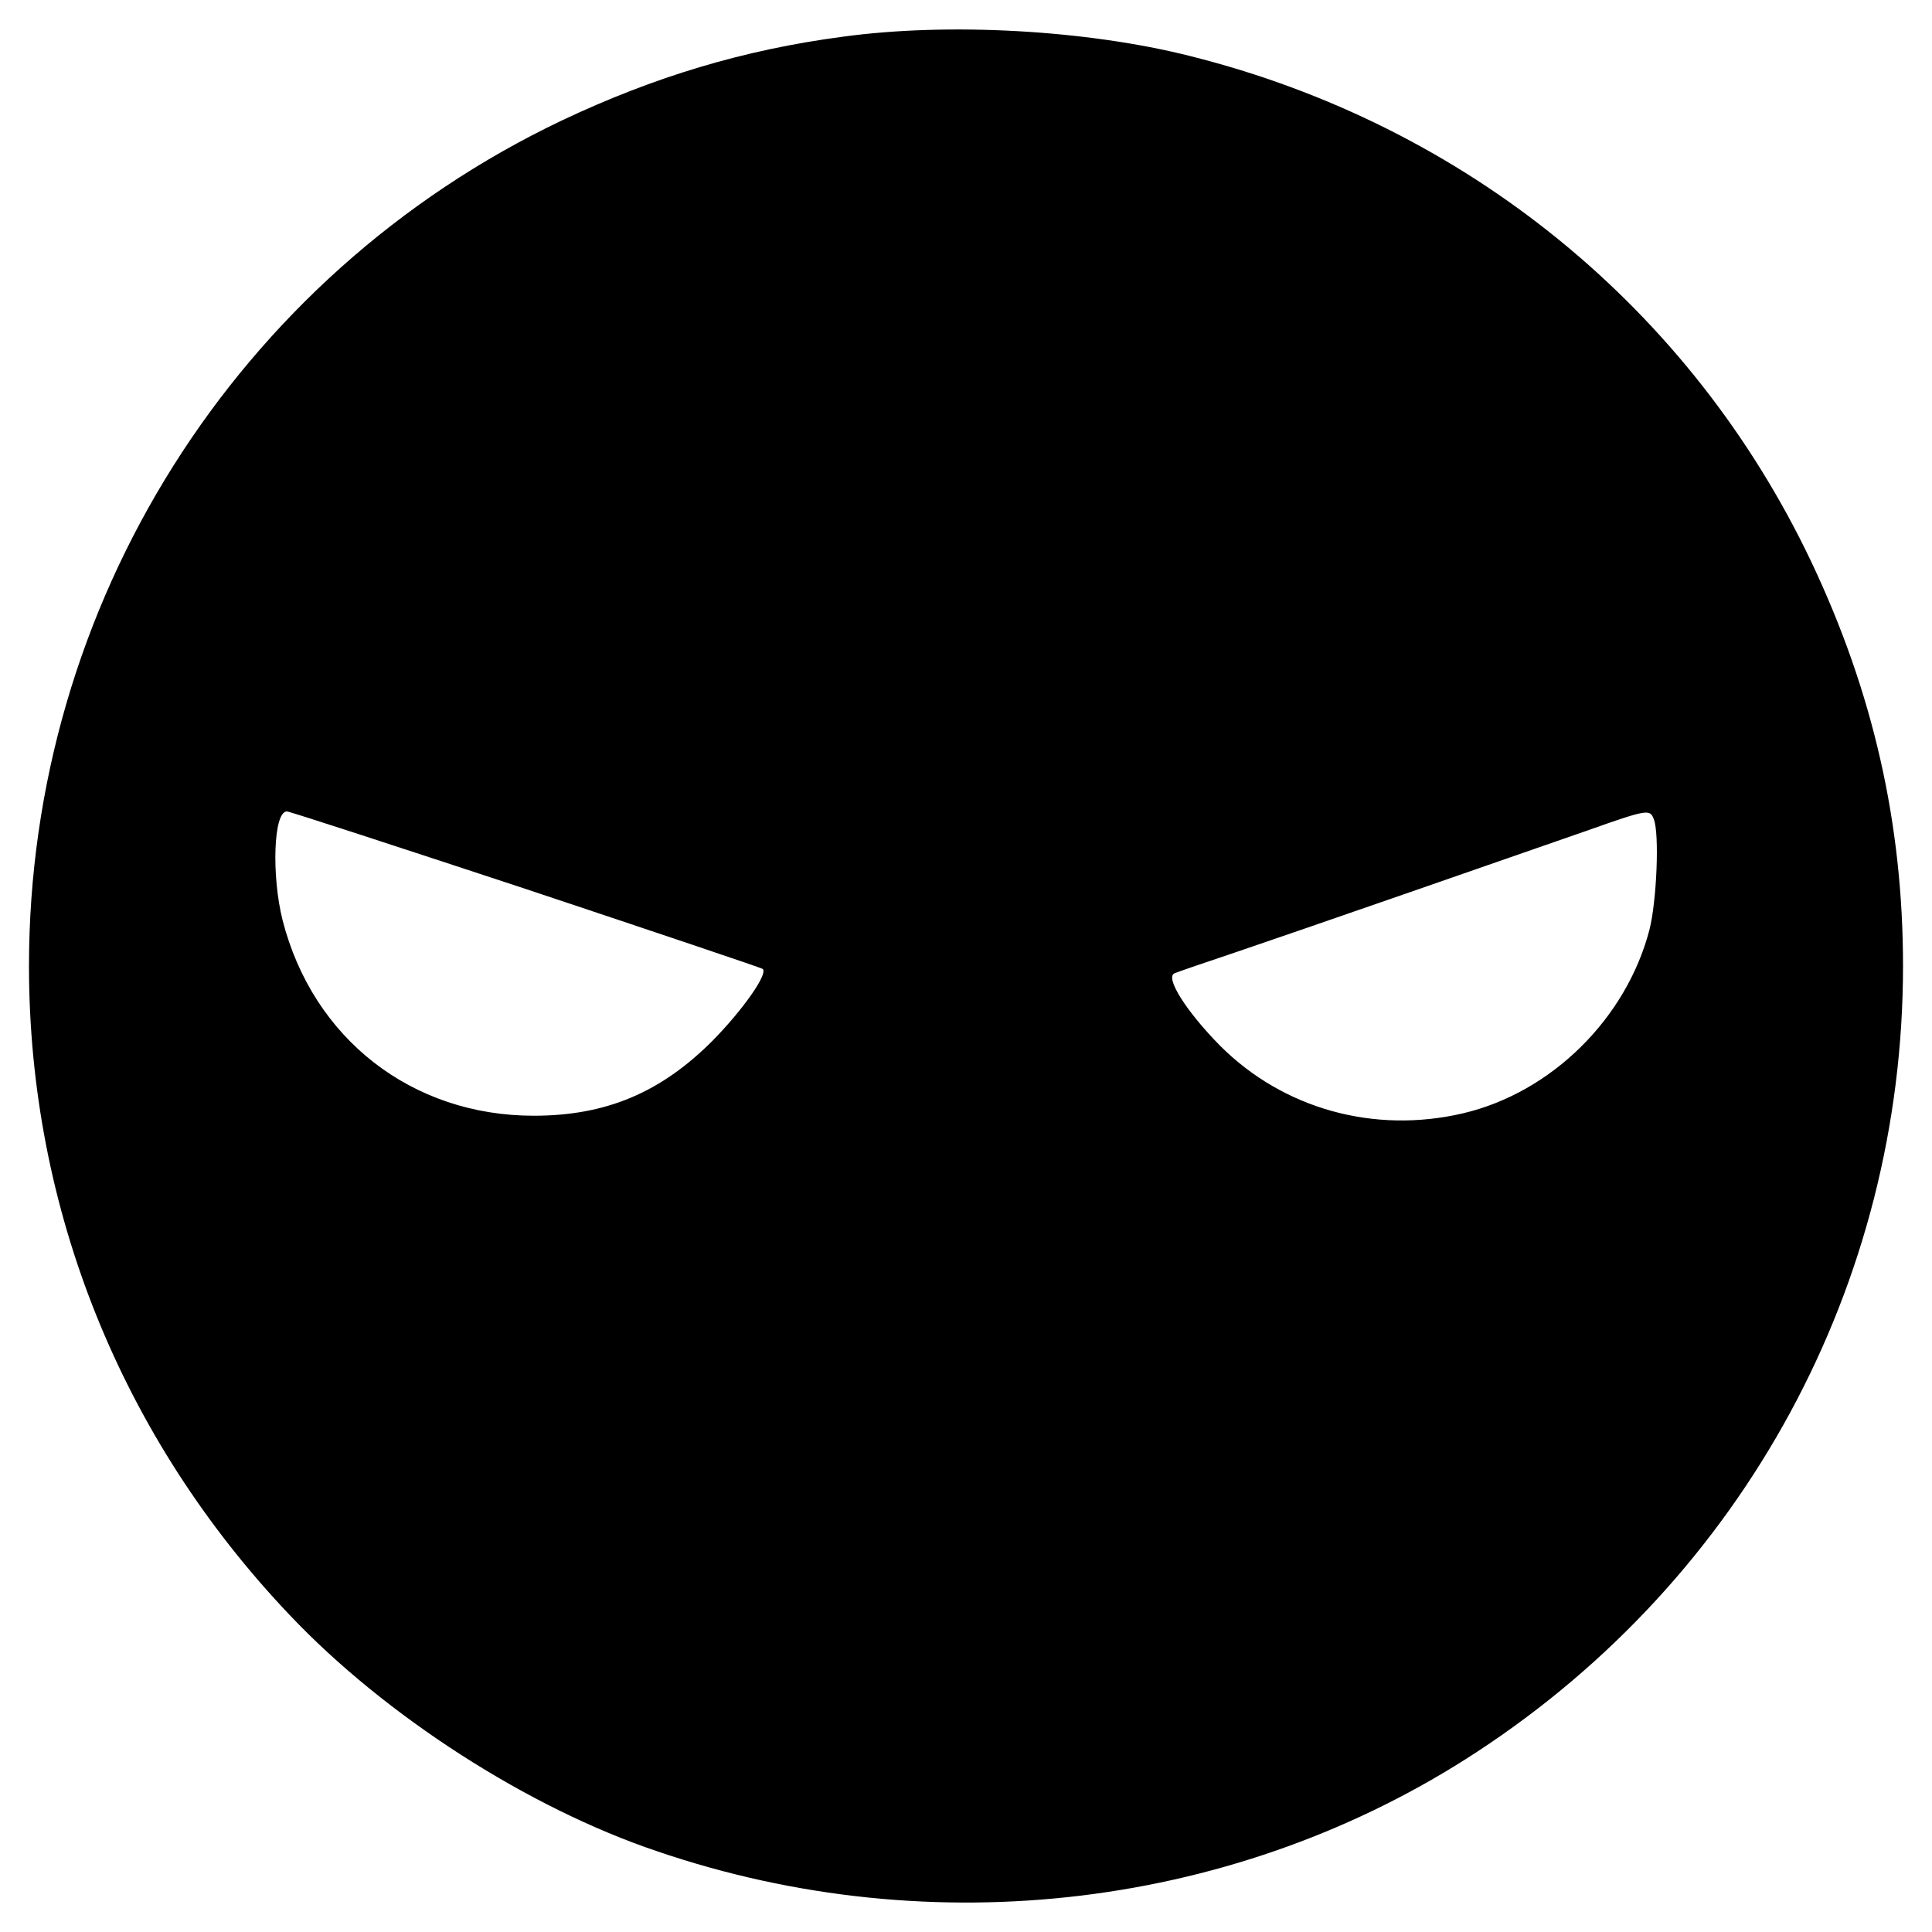 <?xml version="1.0" standalone="no"?>
<!DOCTYPE svg PUBLIC "-//W3C//DTD SVG 20010904//EN"
 "http://www.w3.org/TR/2001/REC-SVG-20010904/DTD/svg10.dtd">
<svg version="1.0" xmlns="http://www.w3.org/2000/svg"
 width="400pt" height="400pt" viewBox="0 0 400 400"
 preserveAspectRatio="xMidYMid meet">
<g transform="translate(0,400) scale(0.1,-0.1)"
fill="#000000" stroke="none">
<path d="M1745 3924 c-205 -27 -391 -83 -583 -174 -673 -321 -1102 -1002
-1102 -1750 0 -502 191 -977 540 -1344 197 -208 493 -399 761 -489 571 -195
1203 -118 1697 206 553 362 882 969 882 1627 0 295 -62 567 -190 837 -249 524
-715 904 -1286 1047 -214 54 -500 70 -719 40z m-655 -1765 c267 -89 487 -163
489 -165 12 -10 -42 -86 -104 -149 -107 -107 -220 -155 -370 -155 -252 0 -457
159 -520 405 -23 92 -19 225 9 225 6 0 229 -73 496 -161z m2334 145 c12 -30 6
-170 -9 -229 -48 -184 -203 -337 -386 -380 -184 -43 -372 9 -503 140 -70 71
-115 142 -94 150 7 3 65 23 128 44 127 43 553 191 725 251 127 45 131 45 139
24z"/>
</g>
</svg>

